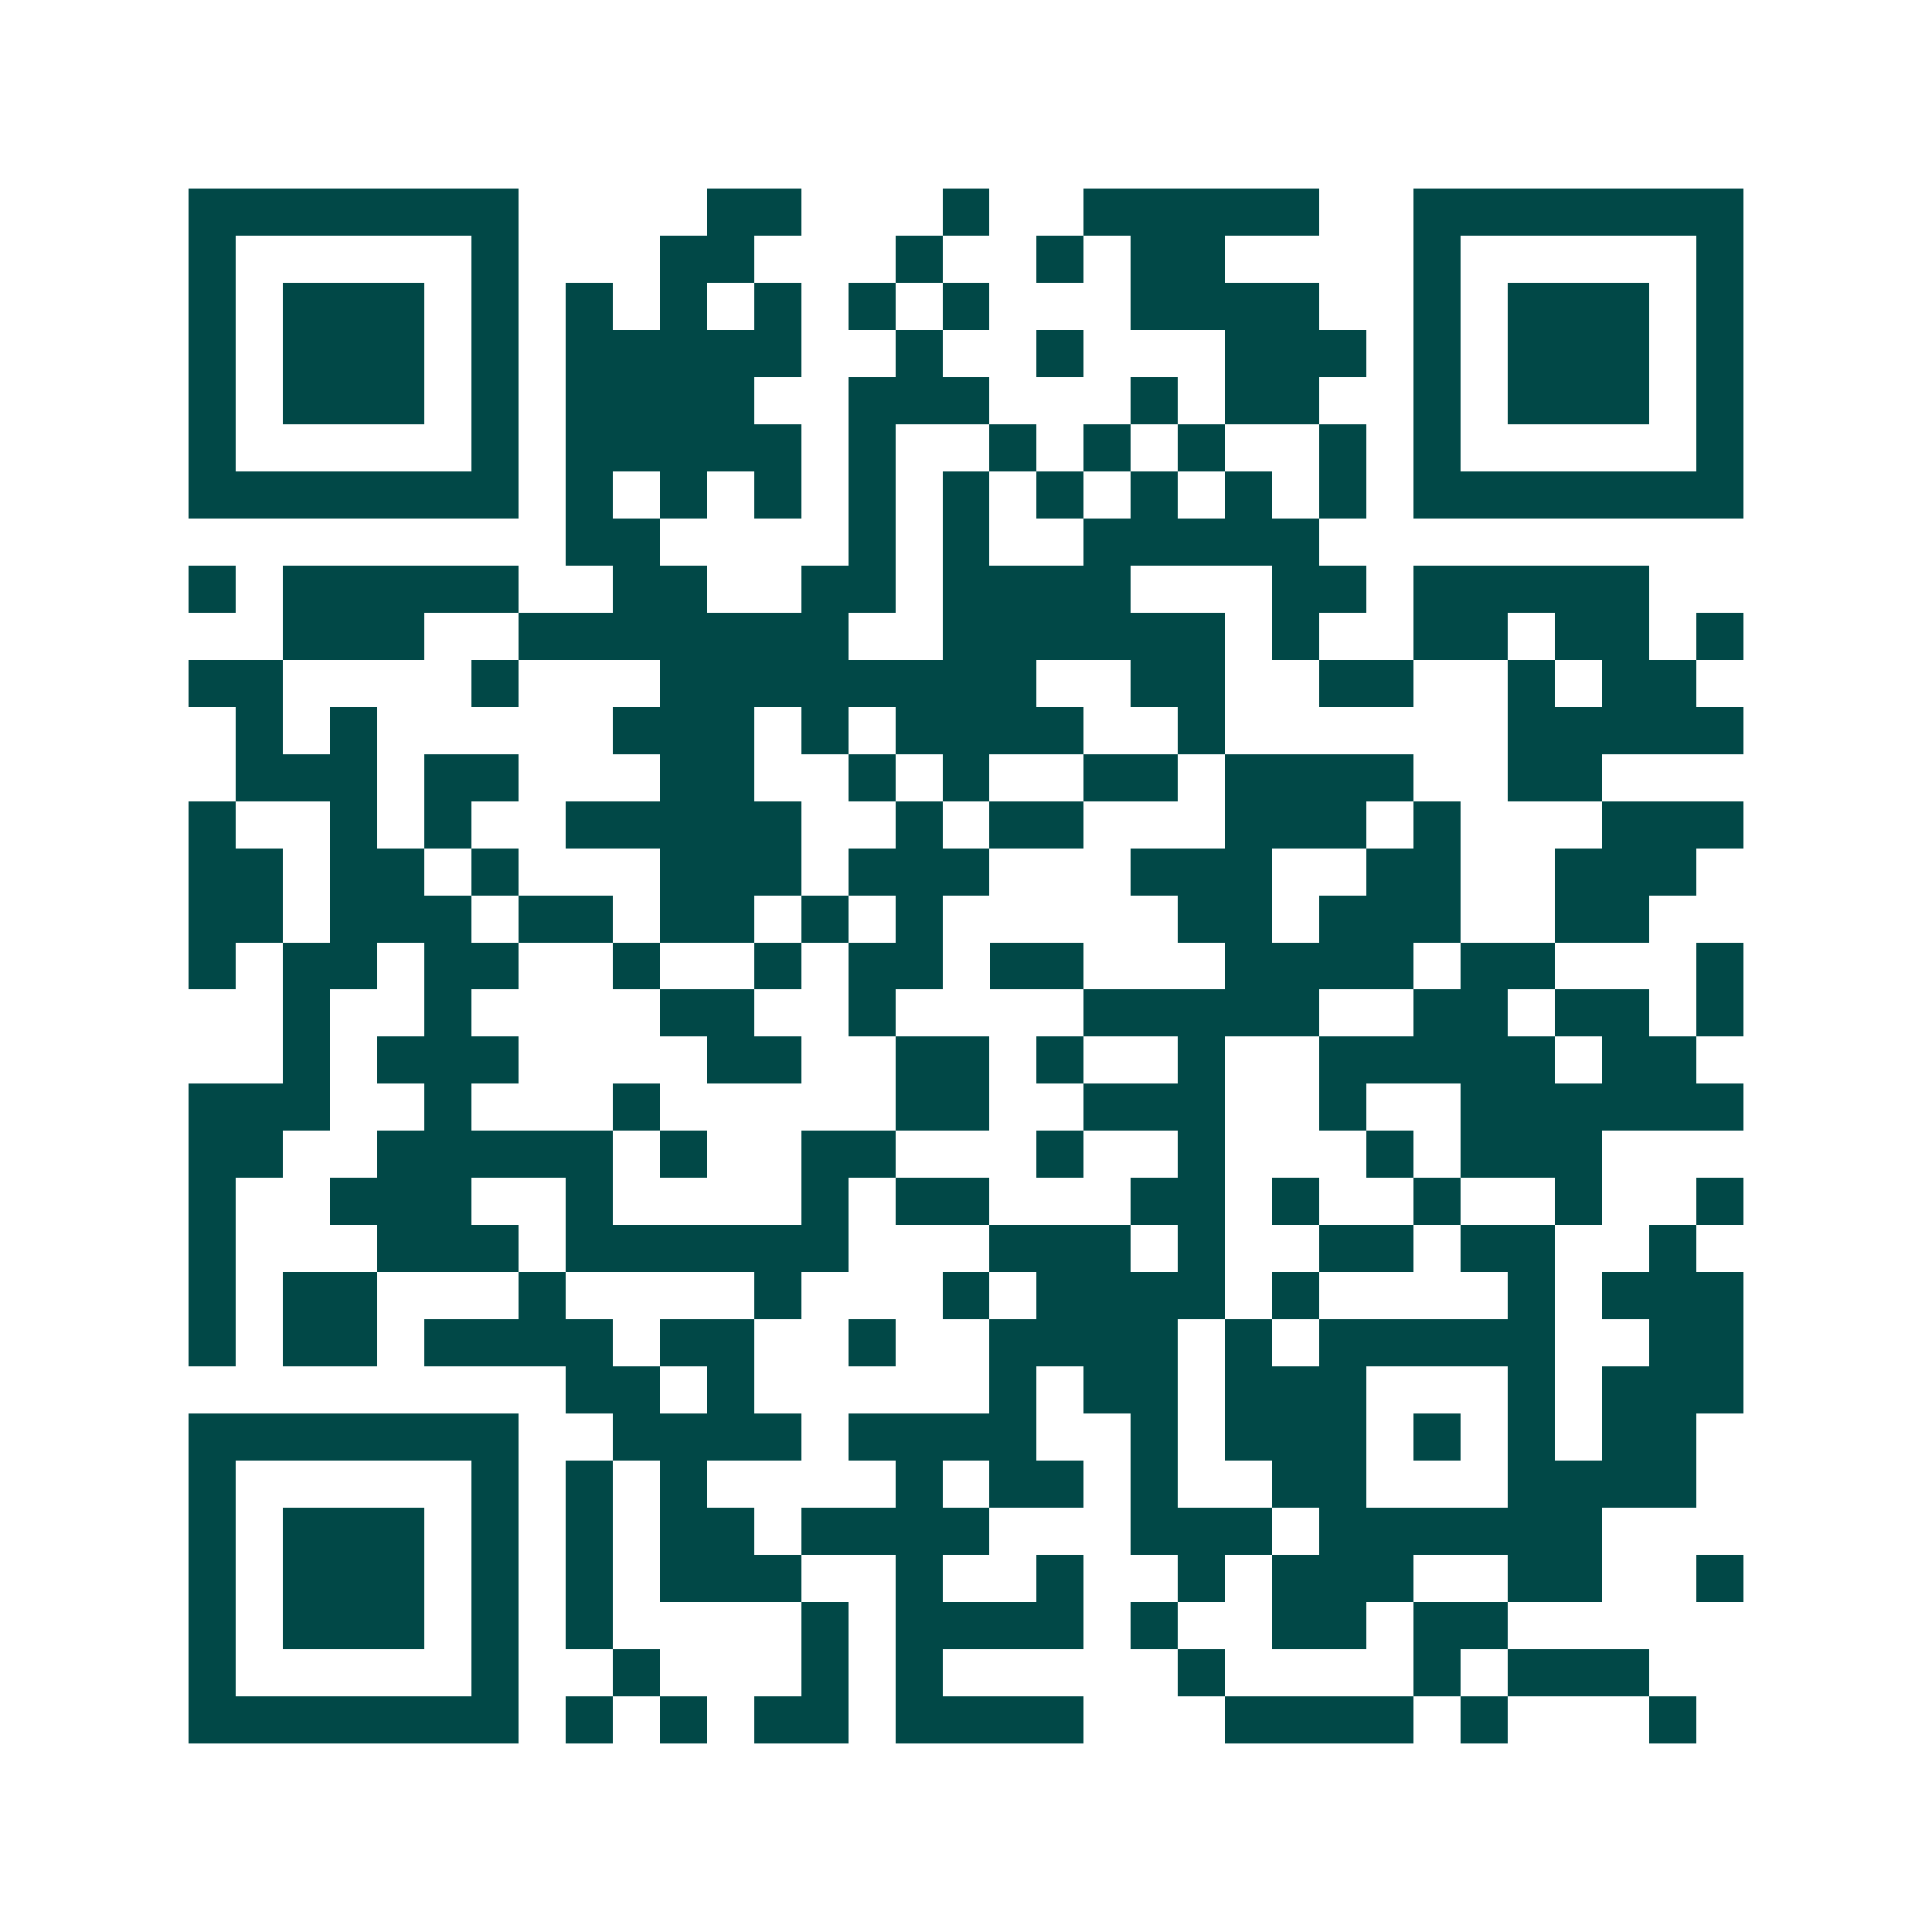 <svg xmlns="http://www.w3.org/2000/svg" width="200" height="200" viewBox="0 0 41 41" shape-rendering="crispEdges"><path fill="#ffffff" d="M0 0h41v41H0z"/><path stroke="#014847" d="M4 4.5h7m4 0h2m3 0h1m2 0h5m2 0h7M4 5.5h1m5 0h1m3 0h2m3 0h1m2 0h1m1 0h2m4 0h1m5 0h1M4 6.5h1m1 0h3m1 0h1m1 0h1m1 0h1m1 0h1m1 0h1m1 0h1m3 0h4m2 0h1m1 0h3m1 0h1M4 7.5h1m1 0h3m1 0h1m1 0h5m2 0h1m2 0h1m3 0h3m1 0h1m1 0h3m1 0h1M4 8.5h1m1 0h3m1 0h1m1 0h4m2 0h3m3 0h1m1 0h2m2 0h1m1 0h3m1 0h1M4 9.5h1m5 0h1m1 0h5m1 0h1m2 0h1m1 0h1m1 0h1m2 0h1m1 0h1m5 0h1M4 10.5h7m1 0h1m1 0h1m1 0h1m1 0h1m1 0h1m1 0h1m1 0h1m1 0h1m1 0h1m1 0h7M12 11.5h2m4 0h1m1 0h1m2 0h5M4 12.5h1m1 0h5m2 0h2m2 0h2m1 0h4m3 0h2m1 0h5M6 13.5h3m2 0h7m2 0h6m1 0h1m2 0h2m1 0h2m1 0h1M4 14.5h2m4 0h1m3 0h8m2 0h2m2 0h2m2 0h1m1 0h2M5 15.5h1m1 0h1m5 0h3m1 0h1m1 0h4m2 0h1m6 0h5M5 16.5h3m1 0h2m3 0h2m2 0h1m1 0h1m2 0h2m1 0h4m2 0h2M4 17.5h1m2 0h1m1 0h1m2 0h5m2 0h1m1 0h2m3 0h3m1 0h1m3 0h3M4 18.5h2m1 0h2m1 0h1m3 0h3m1 0h3m3 0h3m2 0h2m2 0h3M4 19.5h2m1 0h3m1 0h2m1 0h2m1 0h1m1 0h1m5 0h2m1 0h3m2 0h2M4 20.5h1m1 0h2m1 0h2m2 0h1m2 0h1m1 0h2m1 0h2m3 0h4m1 0h2m3 0h1M6 21.5h1m2 0h1m4 0h2m2 0h1m4 0h5m2 0h2m1 0h2m1 0h1M6 22.5h1m1 0h3m4 0h2m2 0h2m1 0h1m2 0h1m2 0h5m1 0h2M4 23.5h3m2 0h1m3 0h1m5 0h2m2 0h3m2 0h1m2 0h6M4 24.5h2m2 0h5m1 0h1m2 0h2m3 0h1m2 0h1m3 0h1m1 0h3M4 25.5h1m2 0h3m2 0h1m4 0h1m1 0h2m3 0h2m1 0h1m2 0h1m2 0h1m2 0h1M4 26.5h1m3 0h3m1 0h6m3 0h3m1 0h1m2 0h2m1 0h2m2 0h1M4 27.5h1m1 0h2m3 0h1m4 0h1m3 0h1m1 0h4m1 0h1m4 0h1m1 0h3M4 28.5h1m1 0h2m1 0h4m1 0h2m2 0h1m2 0h4m1 0h1m1 0h5m2 0h2M12 29.5h2m1 0h1m5 0h1m1 0h2m1 0h3m3 0h1m1 0h3M4 30.5h7m2 0h4m1 0h4m2 0h1m1 0h3m1 0h1m1 0h1m1 0h2M4 31.5h1m5 0h1m1 0h1m1 0h1m4 0h1m1 0h2m1 0h1m2 0h2m3 0h4M4 32.5h1m1 0h3m1 0h1m1 0h1m1 0h2m1 0h4m3 0h3m1 0h6M4 33.5h1m1 0h3m1 0h1m1 0h1m1 0h3m2 0h1m2 0h1m2 0h1m1 0h3m2 0h2m2 0h1M4 34.5h1m1 0h3m1 0h1m1 0h1m4 0h1m1 0h4m1 0h1m2 0h2m1 0h2M4 35.5h1m5 0h1m2 0h1m3 0h1m1 0h1m5 0h1m4 0h1m1 0h3M4 36.5h7m1 0h1m1 0h1m1 0h2m1 0h4m3 0h4m1 0h1m3 0h1"/></svg>
